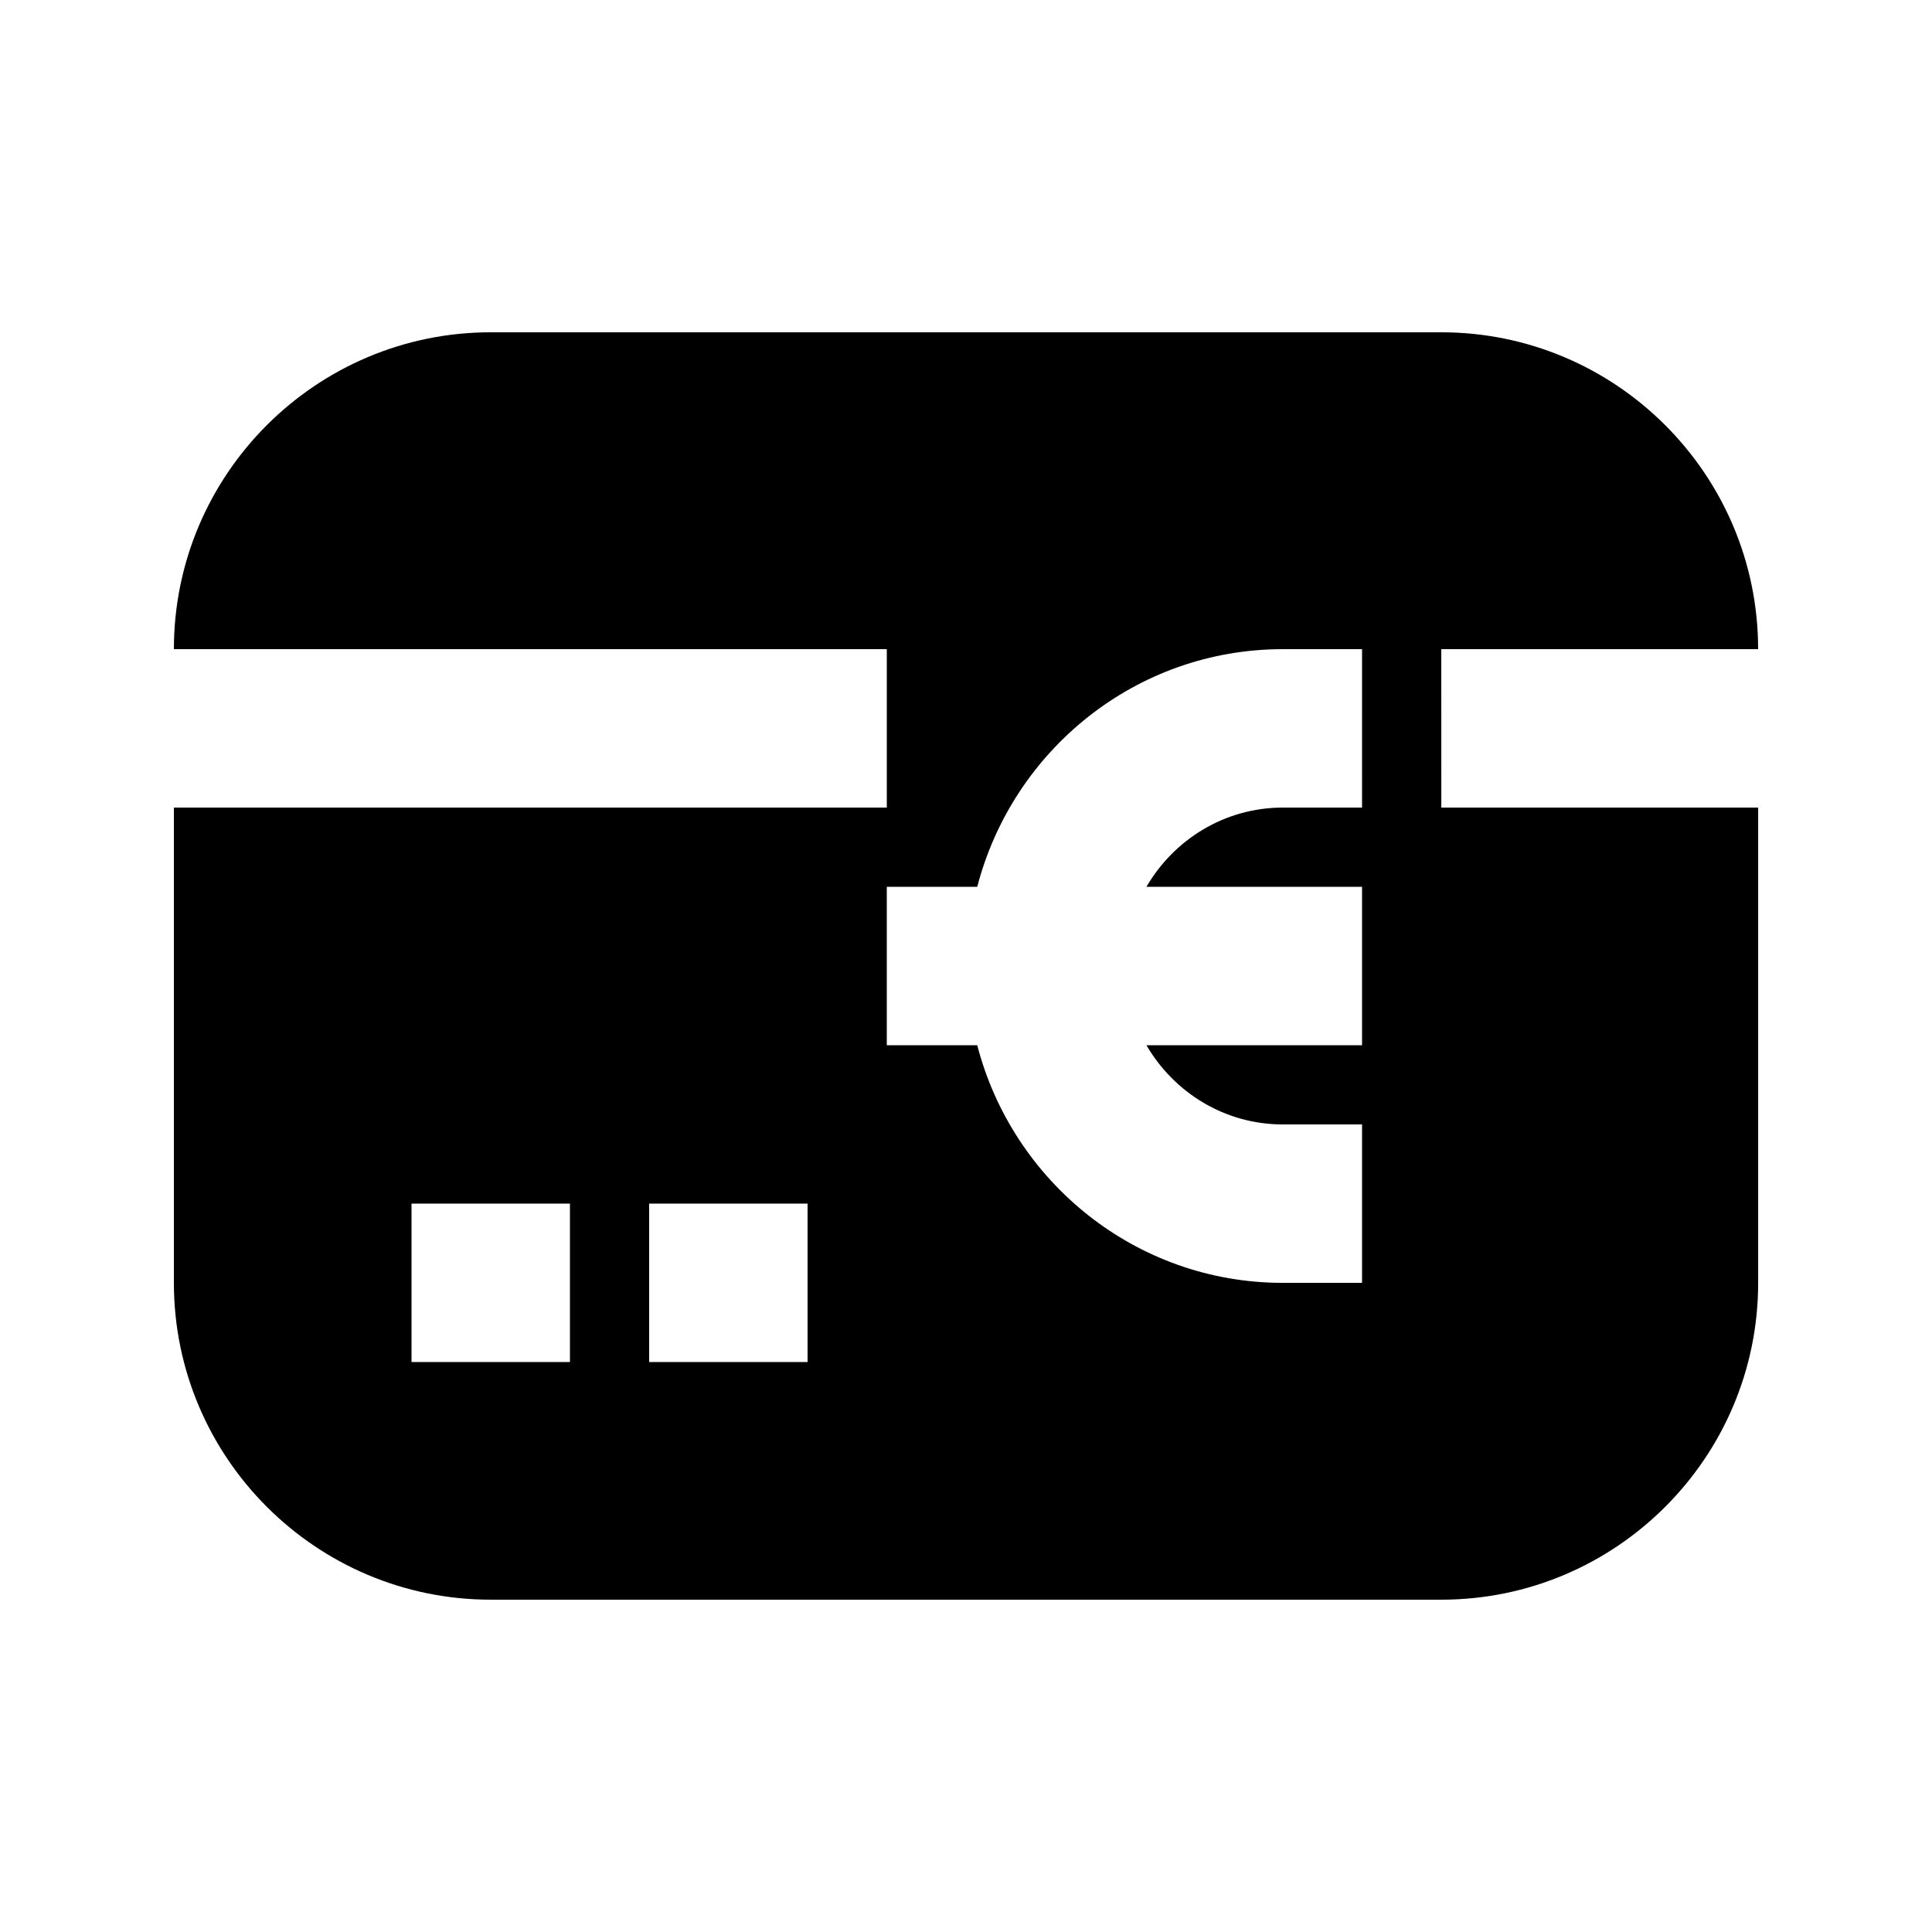 <?xml version="1.0" encoding="UTF-8"?>
<!-- Uploaded to: SVG Repo, www.svgrepo.com, Generator: SVG Repo Mixer Tools -->
<svg fill="#000000" width="800px" height="800px" version="1.1" viewBox="144 144 512 512" xmlns="http://www.w3.org/2000/svg">
 <path d="m609.92 316.03c0-46.309-37.66-83.969-83.969-83.969h-251.9c-46.309 0-83.969 37.66-83.969 83.969h188.93v41.984h-188.93v125.95c0 46.309 37.66 83.969 83.969 83.969h251.91c46.309 0 83.969-37.66 83.969-83.969v-125.95h-83.969l-0.004-41.984zm-314.88 188.93h-41.984v-41.984h41.984zm62.977 0h-41.984v-41.984h41.984zm146.94-146.94h-20.992c-15.473 0-28.863 8.5-36.148 20.992h57.141v41.984h-57.141c7.285 12.492 20.676 20.992 36.148 20.992h20.992v41.984h-20.992c-39.004 0-71.605-26.848-80.988-62.977h-23.969v-41.984h23.973c9.383-36.129 41.984-62.977 80.988-62.977h20.992z"/>
</svg>